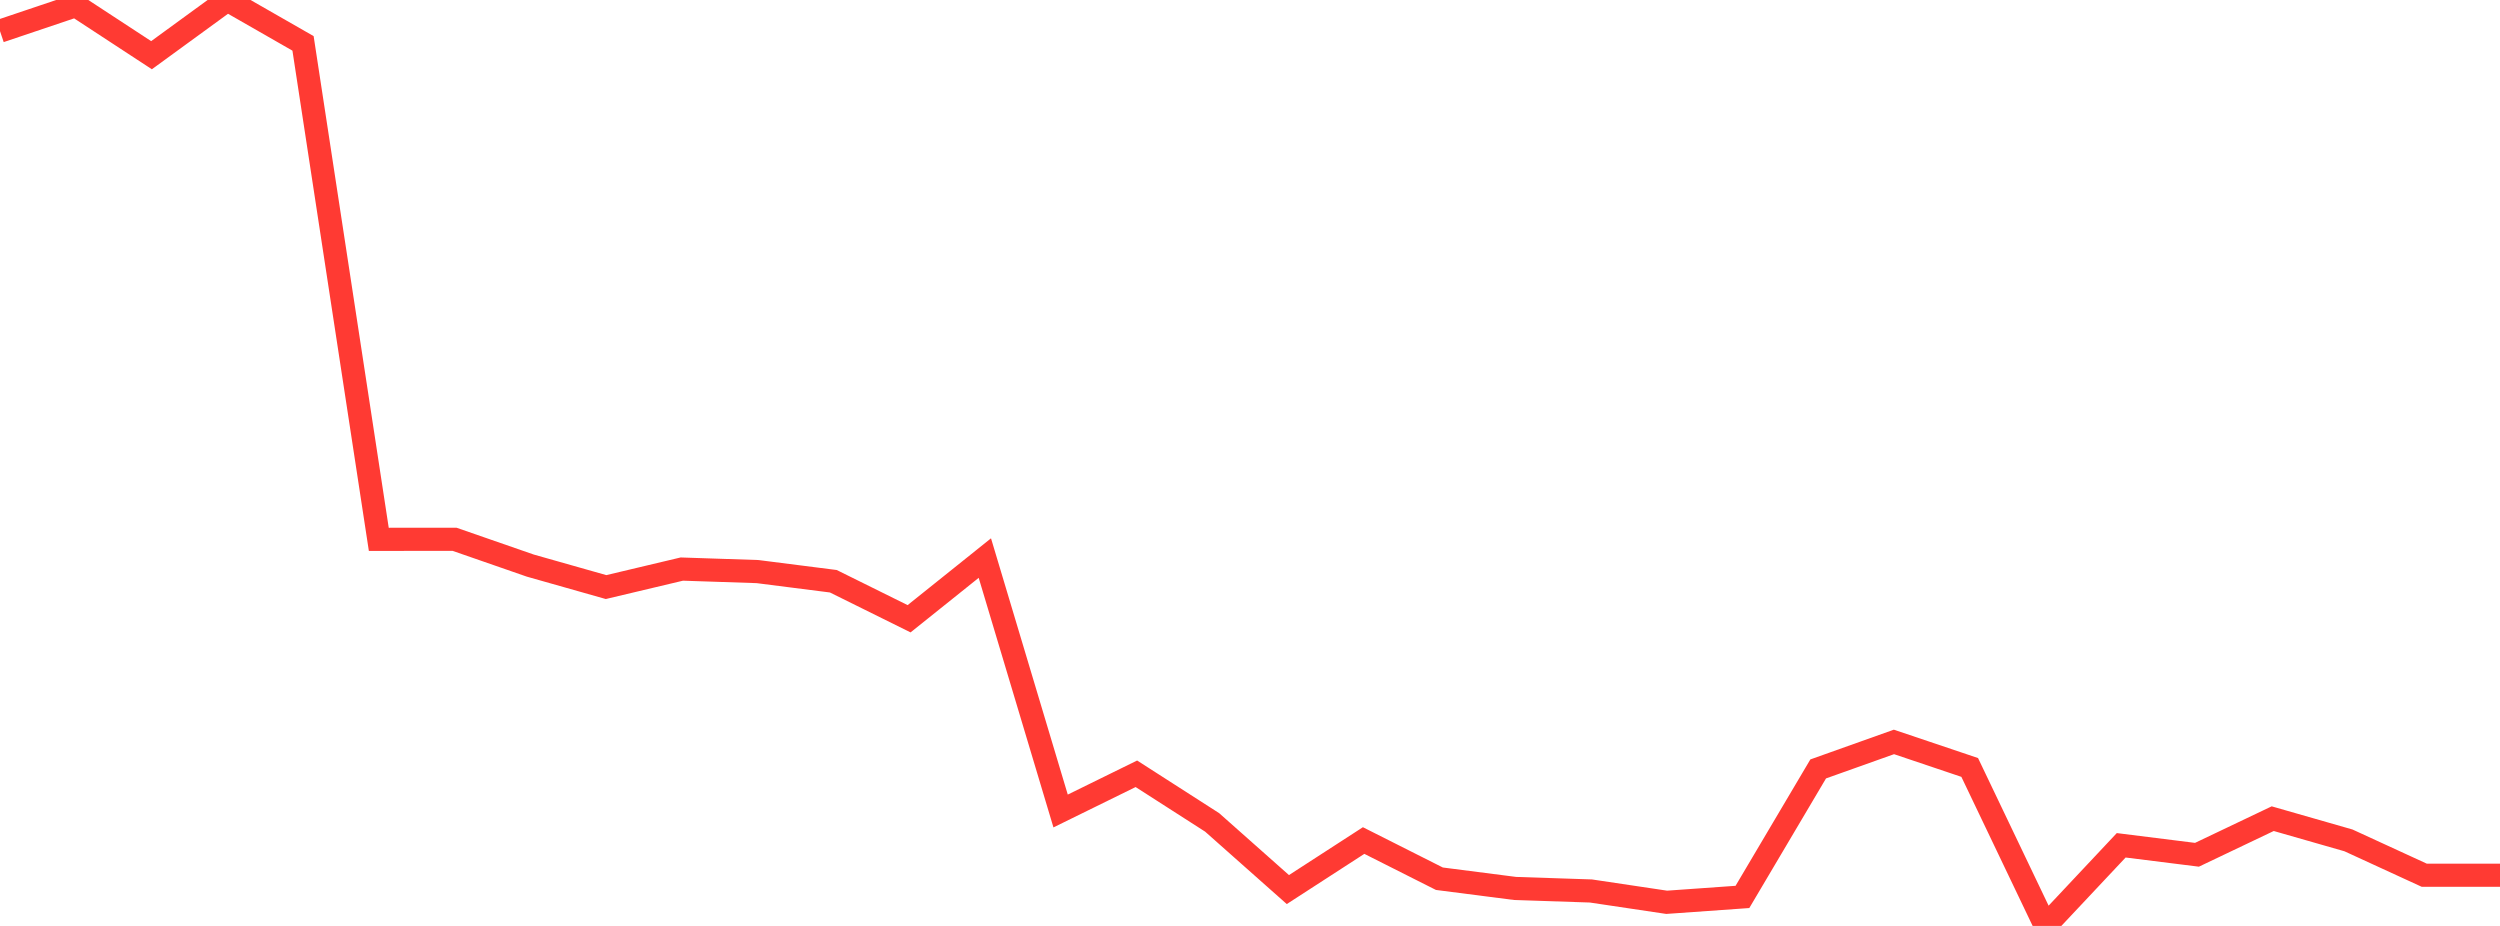 <?xml version="1.0" standalone="no"?>
<!DOCTYPE svg PUBLIC "-//W3C//DTD SVG 1.1//EN" "http://www.w3.org/Graphics/SVG/1.1/DTD/svg11.dtd">

<svg width="135" height="50" viewBox="0 0 135 50" preserveAspectRatio="none" 
  xmlns="http://www.w3.org/2000/svg"
  xmlns:xlink="http://www.w3.org/1999/xlink">


<polyline points="0.0, 1.681 4.091, 0.303 8.182, 2.981 12.273, 0.0 16.364, 2.343 20.455, 29.125 24.545, 29.121 28.636, 30.542 32.727, 31.702 36.818, 30.73 40.909, 30.866 45.0, 31.387 49.091, 33.413 53.182, 30.136 57.273, 43.794 61.364, 41.784 65.455, 44.409 69.545, 48.037 73.636, 45.389 77.727, 47.451 81.818, 47.977 85.909, 48.113 90.0, 48.724 94.091, 48.434 98.182, 41.522 102.273, 40.064 106.364, 41.442 110.455, 50.0 114.545, 45.646 118.636, 46.158 122.727, 44.208 126.818, 45.381 130.909, 47.262 135.0, 47.262" fill="none" stroke="#ff3a33" stroke-width="1.25"/>

</svg>